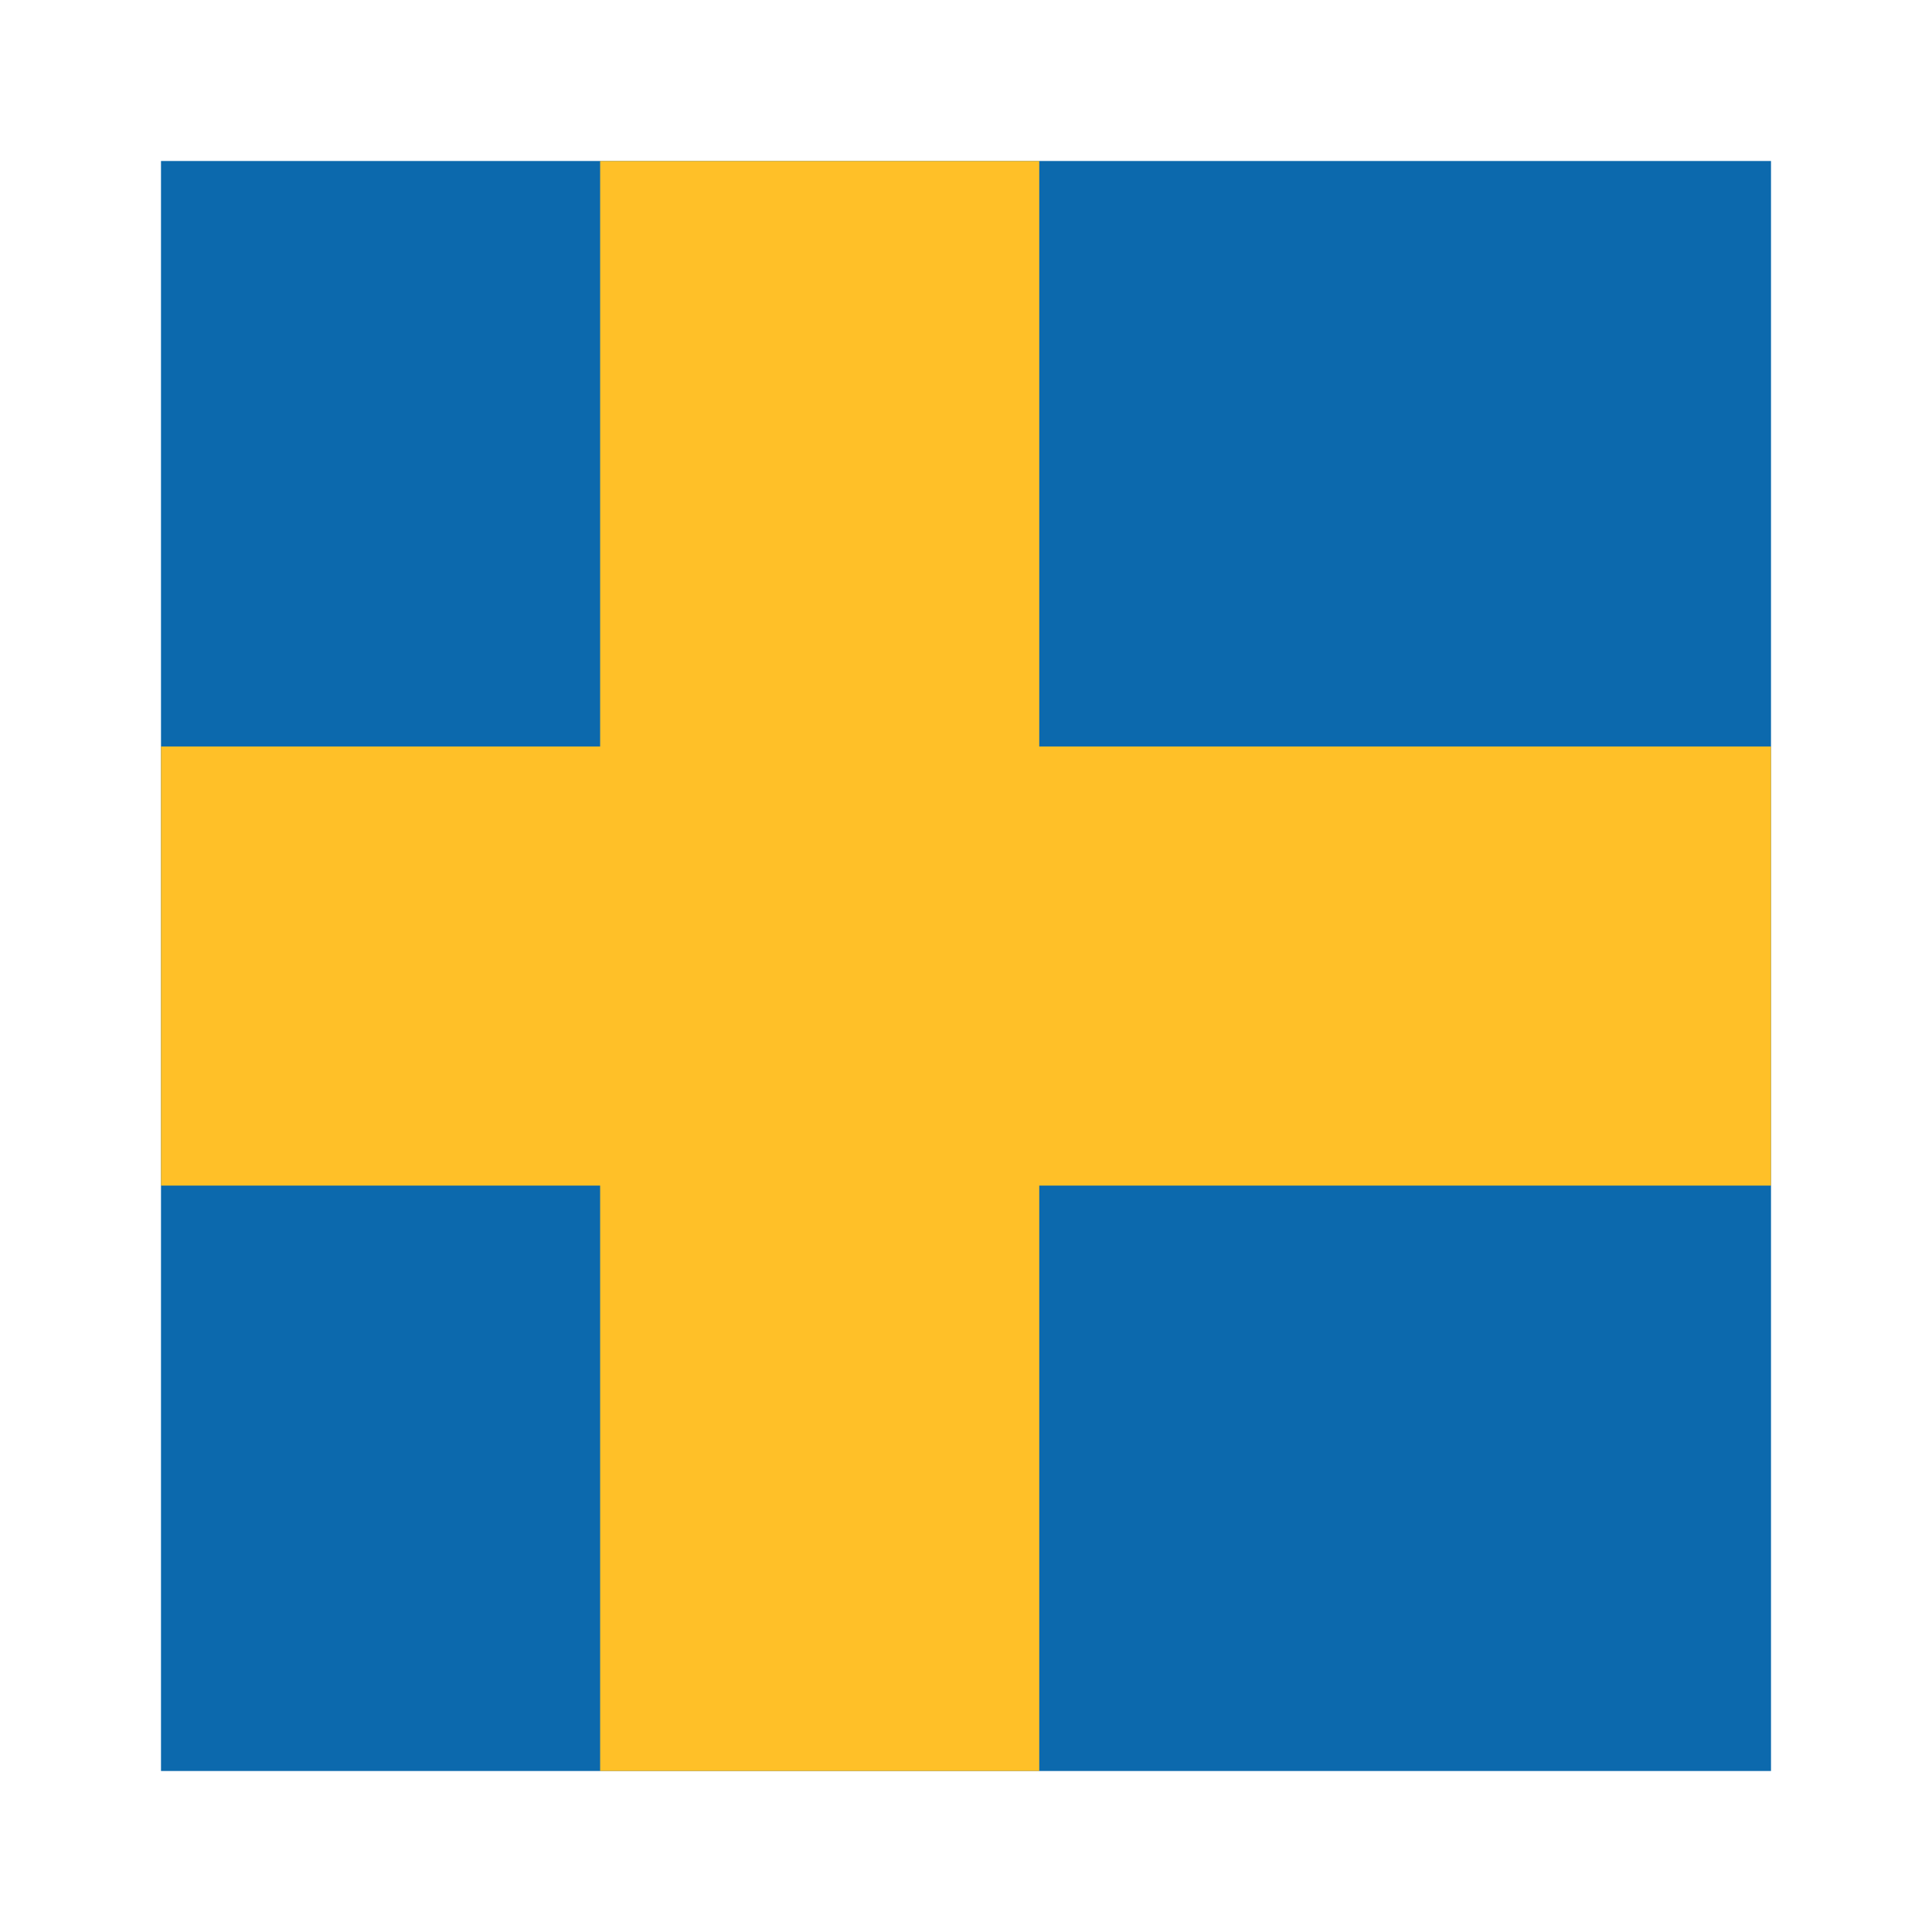 <?xml version="1.0" encoding="UTF-8" standalone="no"?>
<svg width="24px" height="24px" viewBox="0 0 24 24" version="1.1" xmlns="http://www.w3.org/2000/svg" xmlns:xlink="http://www.w3.org/1999/xlink">
    <!-- Generator: Sketch 39.1 (31720) - http://www.bohemiancoding.com/sketch -->
    <title>flag_swedish</title>
    <desc>Created with Sketch.</desc>
    <defs>
        <filter x="-50%" y="-50%" width="200%" height="200%" filterUnits="objectBoundingBox" id="filter-1">
            <feOffset dx="0" dy="0" in="SourceAlpha" result="shadowOffsetOuter1"></feOffset>
            <feGaussianBlur stdDeviation="1" in="shadowOffsetOuter1" result="shadowBlurOuter1"></feGaussianBlur>
            <feColorMatrix values="0 0 0 0 0   0 0 0 0 0   0 0 0 0 0  0 0 0 0.2 0" type="matrix" in="shadowBlurOuter1" result="shadowMatrixOuter1"></feColorMatrix>
            <feMerge>
                <feMergeNode in="shadowMatrixOuter1"></feMergeNode>
                <feMergeNode in="SourceGraphic"></feMergeNode>
            </feMerge>
        </filter>
    </defs>
    <g id="layout" stroke="none" stroke-width="1" fill="none" fill-rule="evenodd">
        <g id="bluetours_produto_bluebus_v1" transform="translate(-797, -1436)">
            <g id="flag_swedish" filter="url(#filter-1)" transform="translate(799, 1438)">
                <rect id="Rectangle-116-Copy-12" fill="#0C69AD" x="0" y="0" width="20" height="20"></rect>
                <rect id="Rectangle-116-Copy-10" fill="#FFC028" x="5.455" y="0" width="5.455" height="20"></rect>
                <rect id="Rectangle-116-Copy-10" fill="#FFC028" transform="translate(10, 10) rotate(90) translate(-10, -10) " x="7.273" y="-2.48689958e-13" width="5.455" height="20"></rect>
            </g>
        </g>
    </g>
</svg>